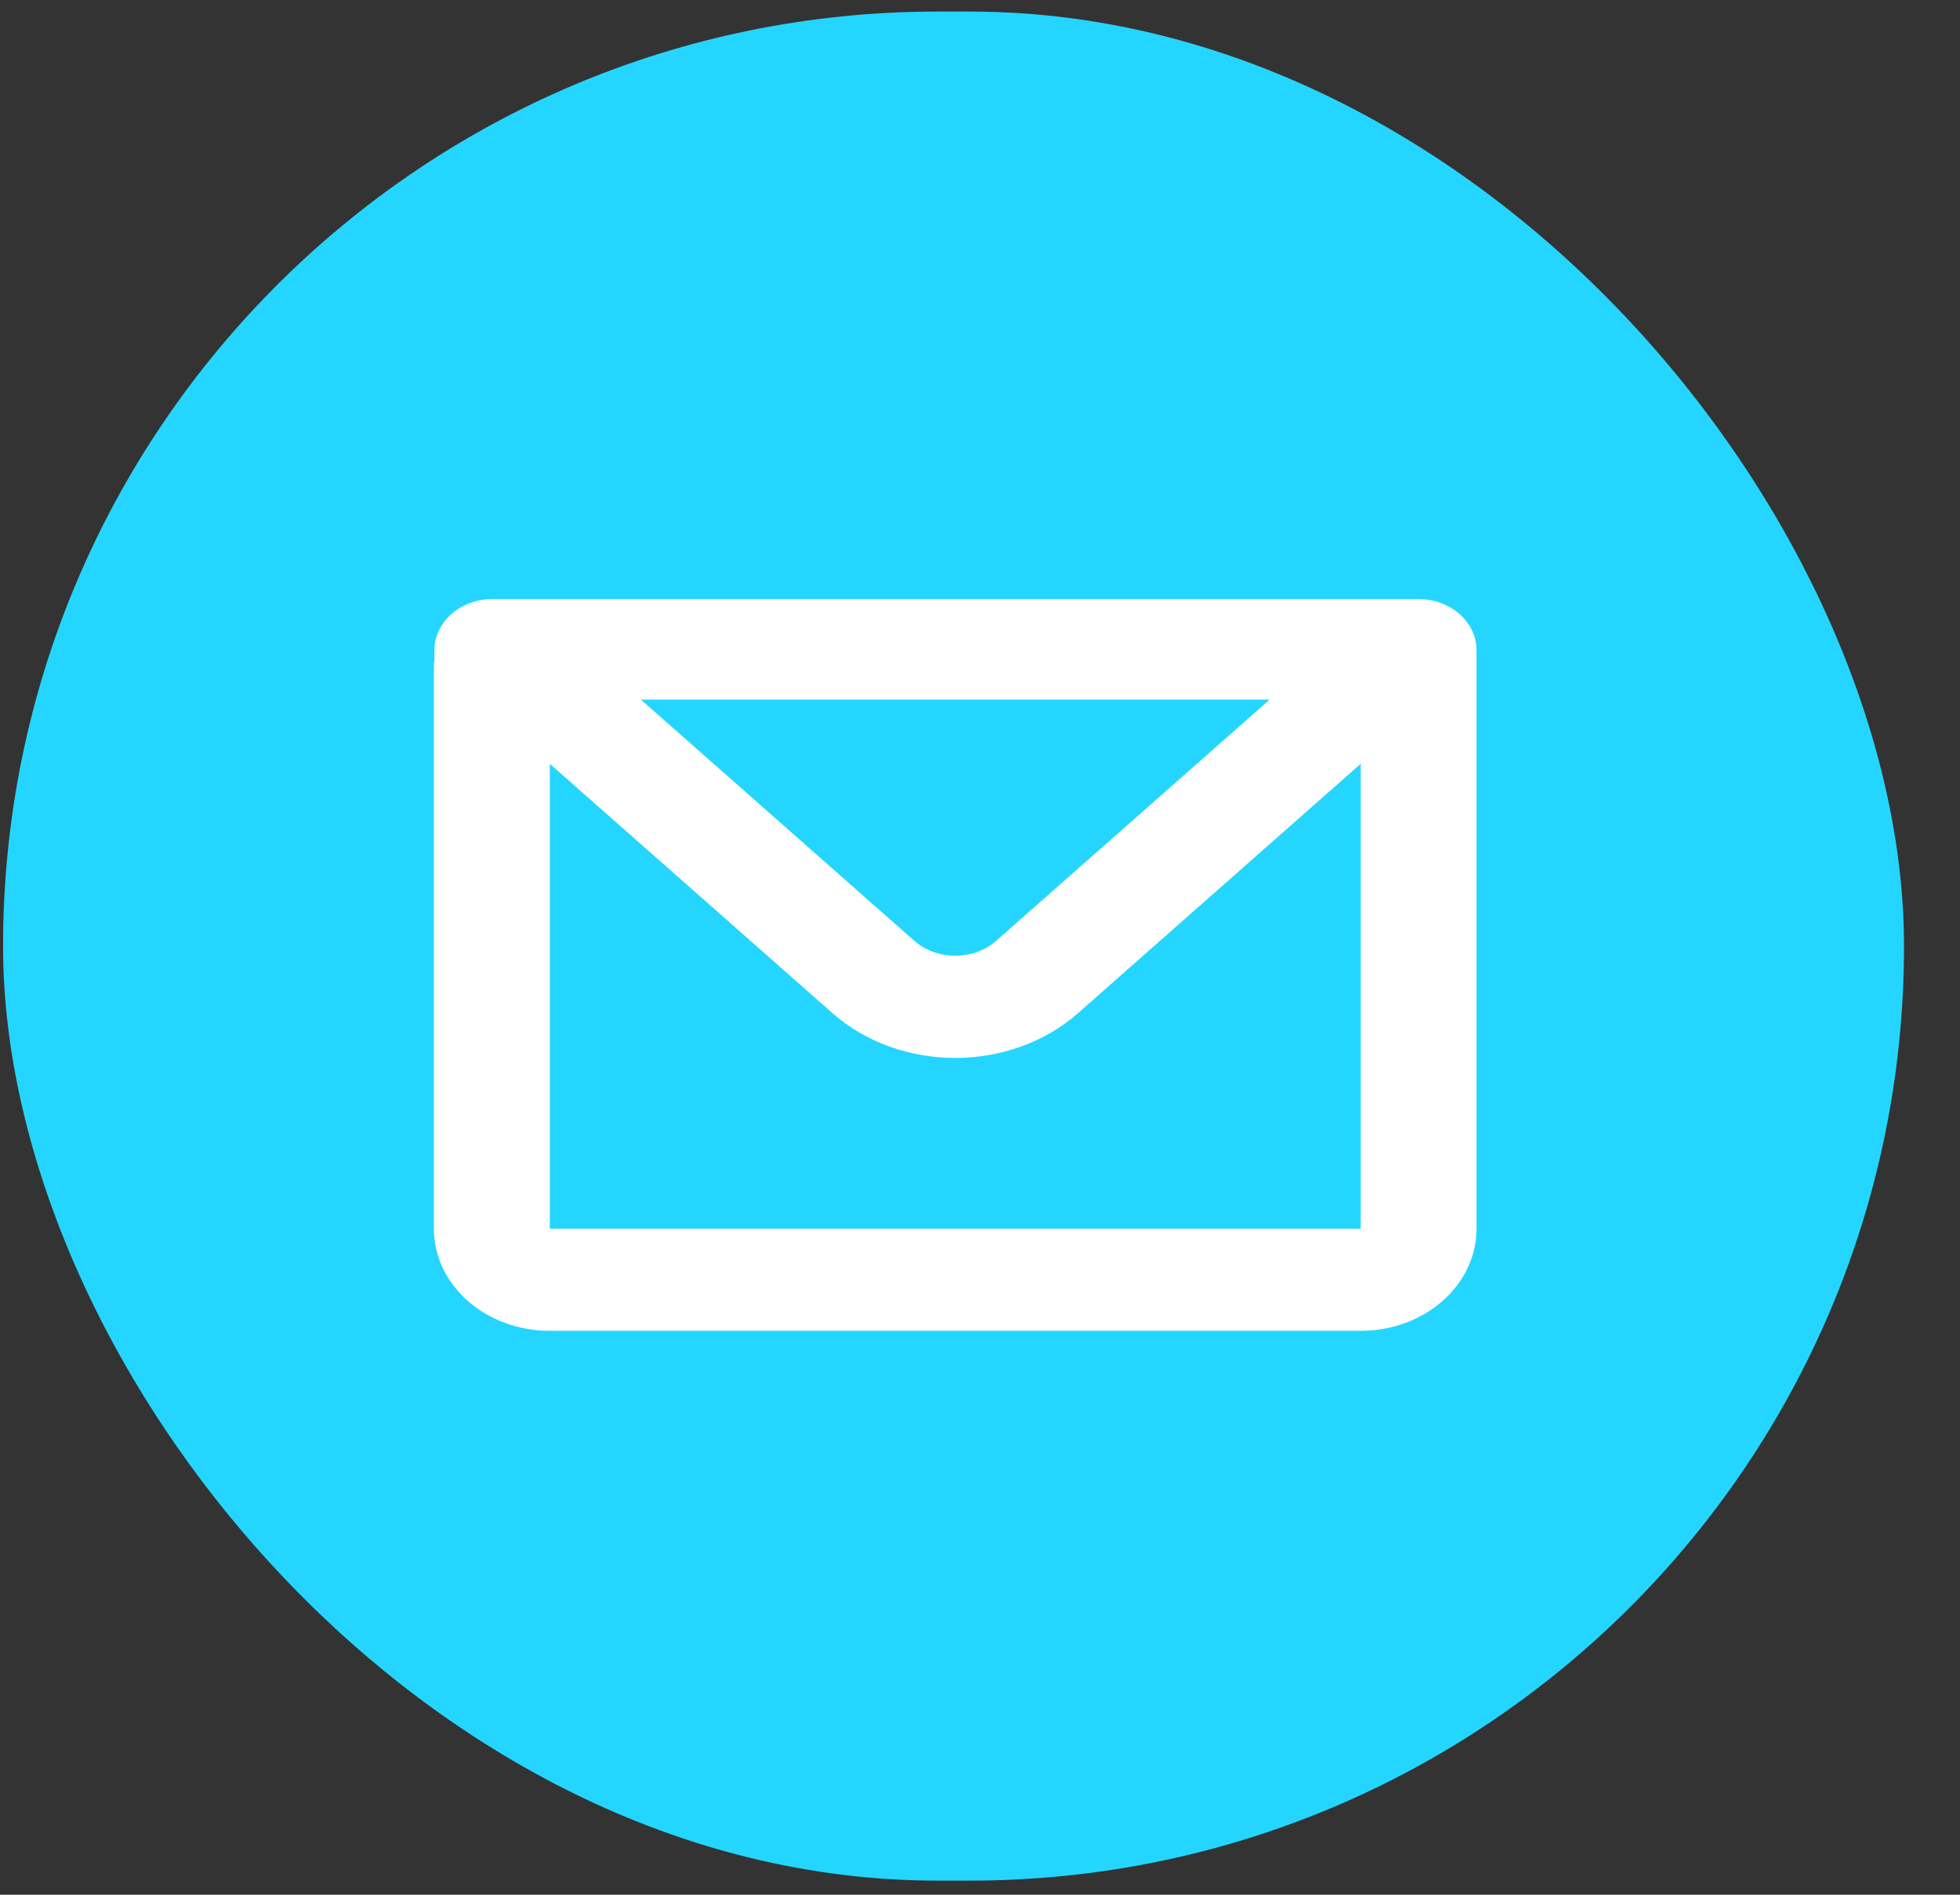<svg xmlns="http://www.w3.org/2000/svg" width="30" height="29" viewBox="0 0 30 29" fill="none"><rect x="0" y="0" width="30" height="29" fill="#333333" stroke="none"/><rect x="0.047" y="0.177" width="29.096" height="28.607" rx="14.303" fill="#24D6FF"></rect><path fill-rule="evenodd" clip-rule="evenodd" d="M6.65 9.951C6.65 9.52 7.047 9.169 7.537 9.169H21.713C22.203 9.169 22.6 9.52 22.6 9.951V18.806C22.6 19.669 21.806 20.369 20.827 20.369H8.415C7.435 20.369 6.641 19.669 6.641 18.806V10.205C6.641 10.168 6.644 10.131 6.65 10.095V9.951ZM8.415 11.69V18.806H20.827V11.69L16.502 15.505C15.463 16.421 13.779 16.421 12.74 15.505L8.415 11.69ZM9.809 10.708H19.433L15.248 14.399C14.902 14.704 14.34 14.704 13.994 14.399L9.809 10.708Z" fill="white"></path></svg>